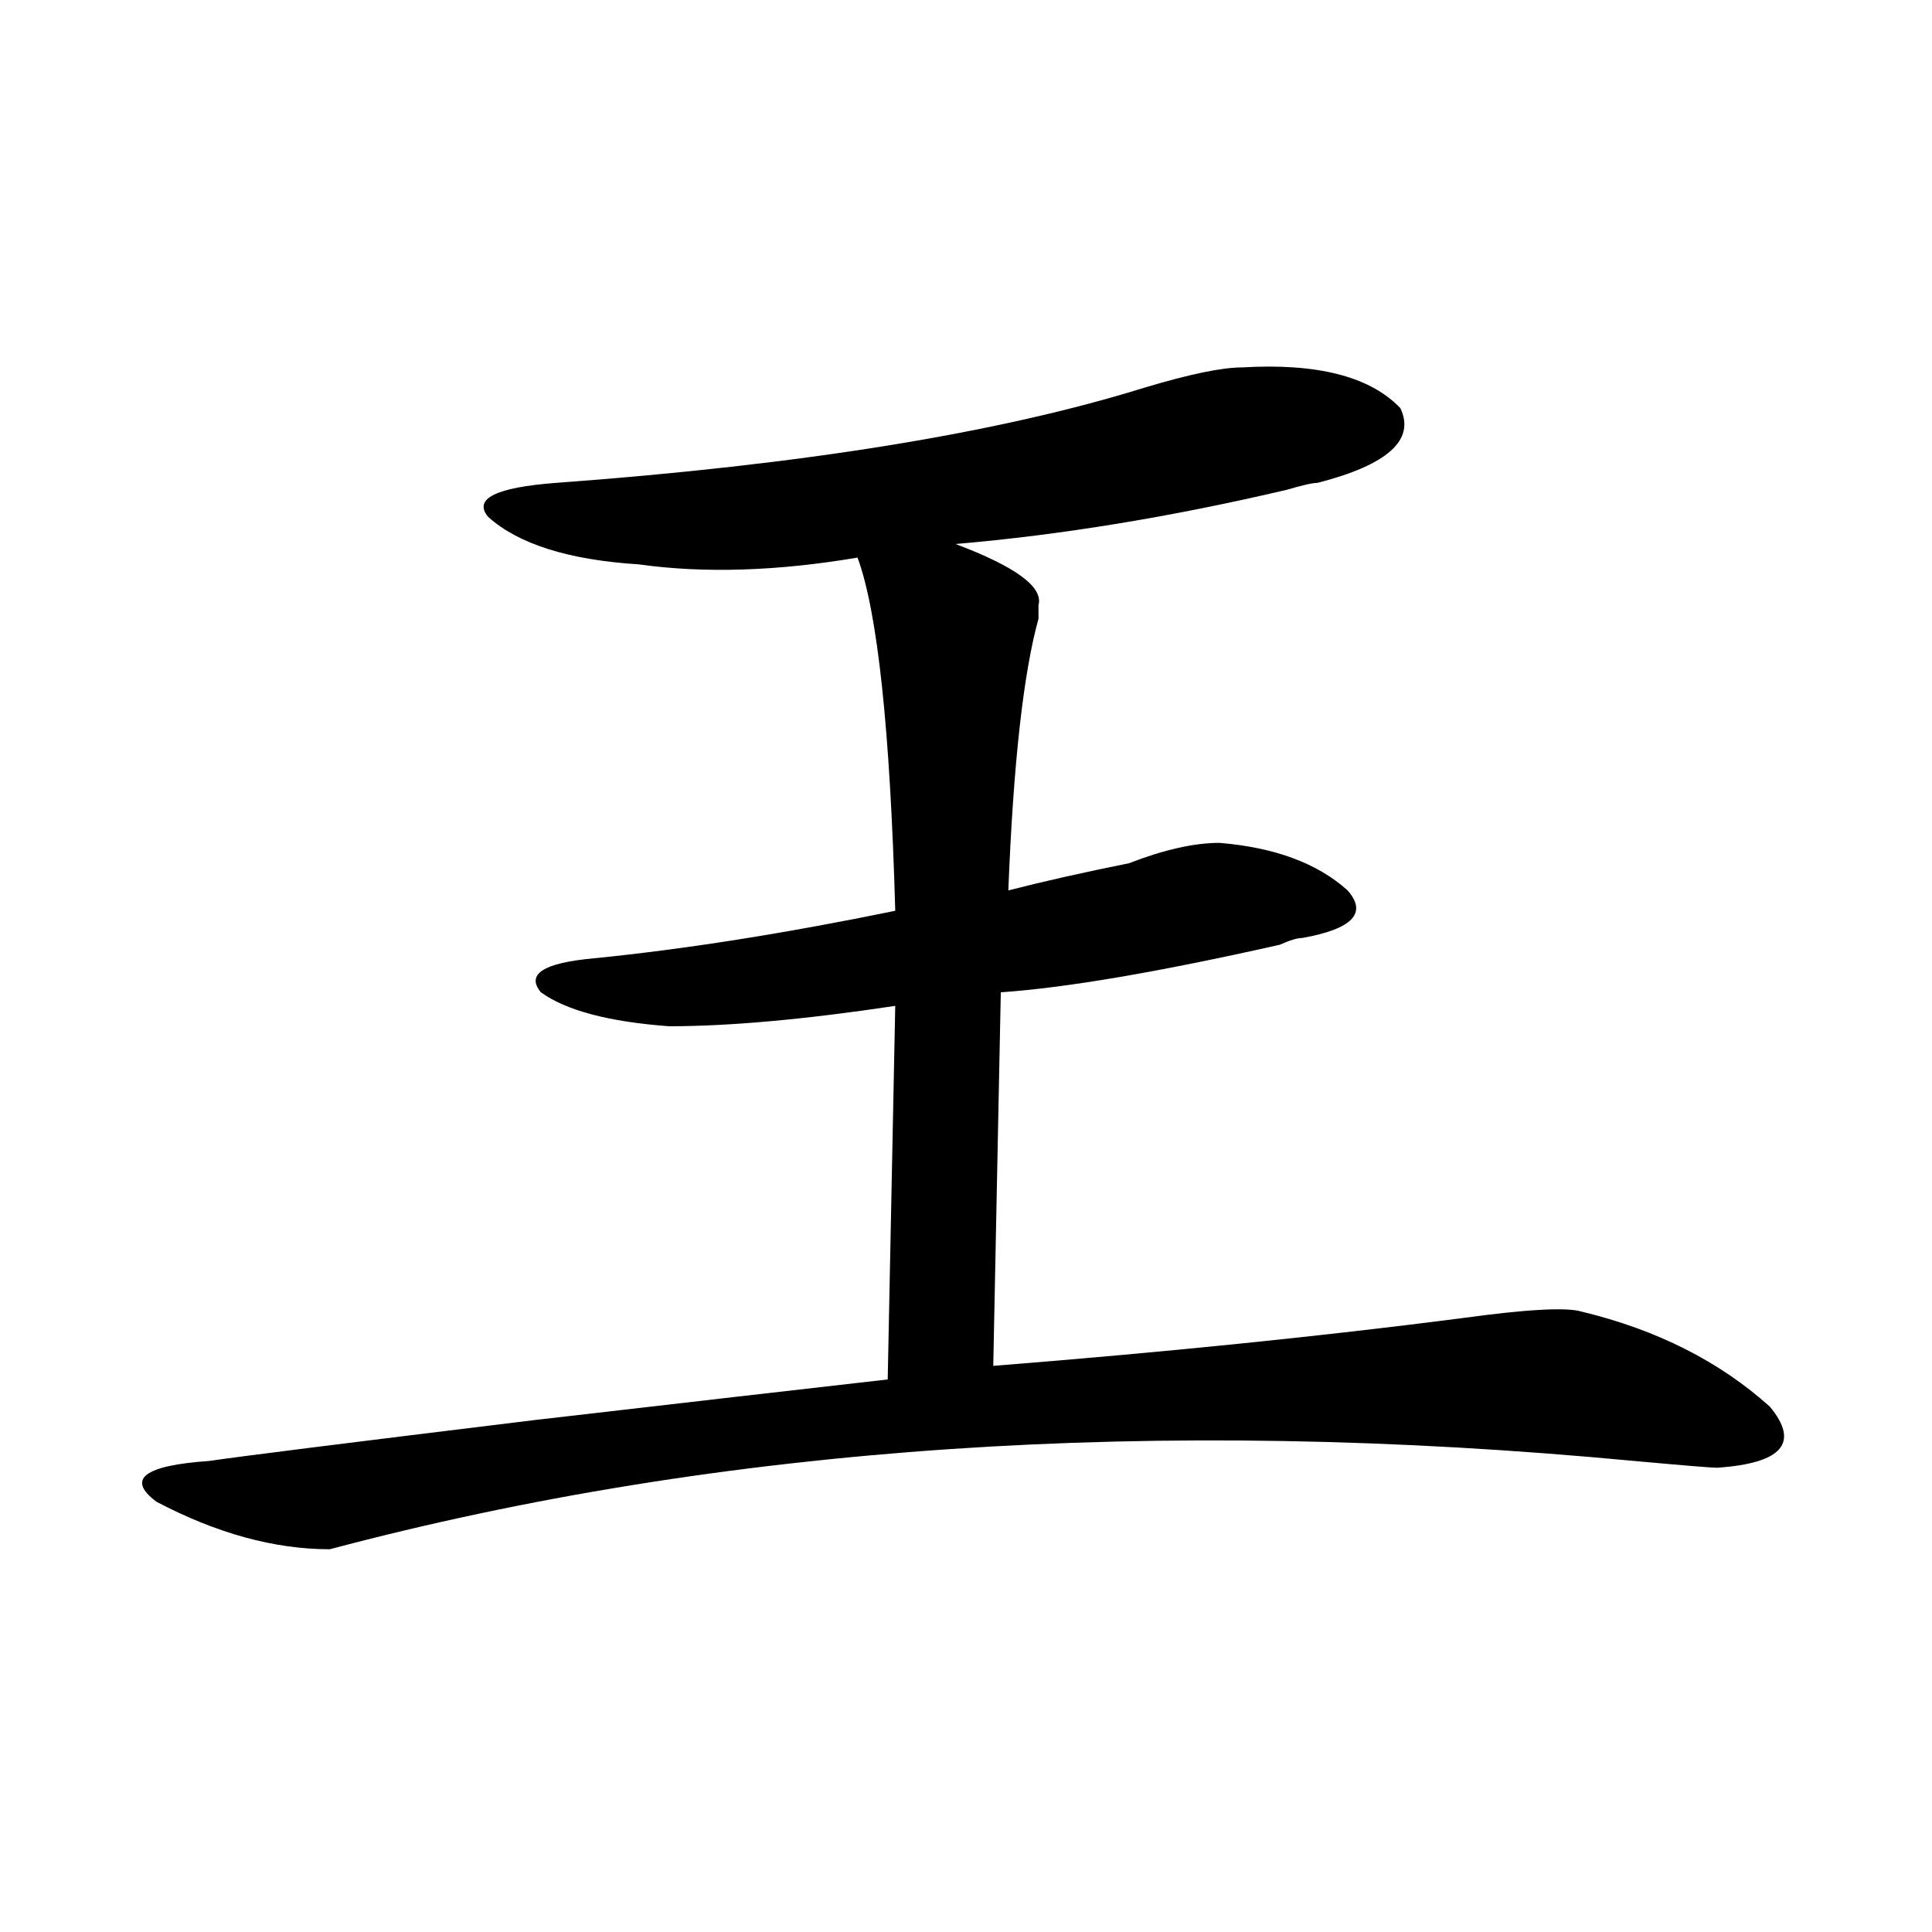 <?xml version="1.0" encoding="utf-8"?>
<!-- Generator: Adobe Illustrator 16.0.0, SVG Export Plug-In . SVG Version: 6.00 Build 0)  -->
<!DOCTYPE svg PUBLIC "-//W3C//DTD SVG 1.1//EN" "http://www.w3.org/Graphics/SVG/1.1/DTD/svg11.dtd">
<svg version="1.1" id="图层_1" xmlns="http://www.w3.org/2000/svg" xmlns:xlink="http://www.w3.org/1999/xlink" x="0px" y="0px"
	 width="1000px" height="1000px" viewBox="0 0 1000 1000" enable-background="new 0 0 1000 1000" xml:space="preserve">
<path d="M642.887,190.172c39.023-2.308,66.34,4.724,81.949,21.094c7.805,16.425-6.523,29.333-42.926,38.672
	c-2.621,0-7.805,1.208-15.609,3.516c-59.876,14.063-117.07,23.456-171.703,28.125c31.219,11.755,45.487,22.302,42.926,31.641
	c0,2.362,0,4.724,0,7.031c-7.805,28.125-13.048,75.036-15.609,140.625c18.171-4.669,39.023-9.339,62.438-14.063
	c18.171-7.031,33.78-10.547,46.828-10.547c28.598,2.362,50.73,10.547,66.34,24.609c10.366,11.755,2.562,19.94-23.414,24.609
	c-2.621,0-6.523,1.208-11.707,3.516c-62.438,14.063-110.606,22.302-144.387,24.609l-3.902,193.359
	c88.413-7.031,169.082-15.216,241.945-24.609c33.78-4.669,54.633-5.823,62.438-3.516c39.023,9.394,71.523,25.817,97.559,49.219
	c15.609,18.786,6.464,29.333-27.316,31.641c-2.621,0-16.95-1.153-42.926-3.516c-247.188-23.401-472.184-8.185-675.105,45.703
	c-28.658,0-58.535-8.185-89.754-24.609c-15.609-11.7-6.524-18.731,27.316-21.094c15.609-2.308,71.523-9.339,167.8-21.094
	c80.608-9.339,141.766-16.37,183.41-21.094l3.902-193.359c-46.828,7.031-85.852,10.547-117.07,10.547
	c-31.219-2.308-53.352-8.185-66.34-17.578c-7.805-9.339,1.281-15.216,27.316-17.578c46.828-4.669,98.84-12.854,156.094-24.609
	c-2.621-93.714-9.146-154.688-19.512-182.813c-41.645,7.031-79.388,8.239-113.168,3.516c-36.462-2.308-62.438-10.547-78.047-24.609
	c-7.805-9.339,3.902-15.216,35.121-17.578c127.437-9.339,228.897-25.763,304.383-49.219
	C615.57,193.688,632.461,190.172,642.887,190.172z"/>
</svg>
